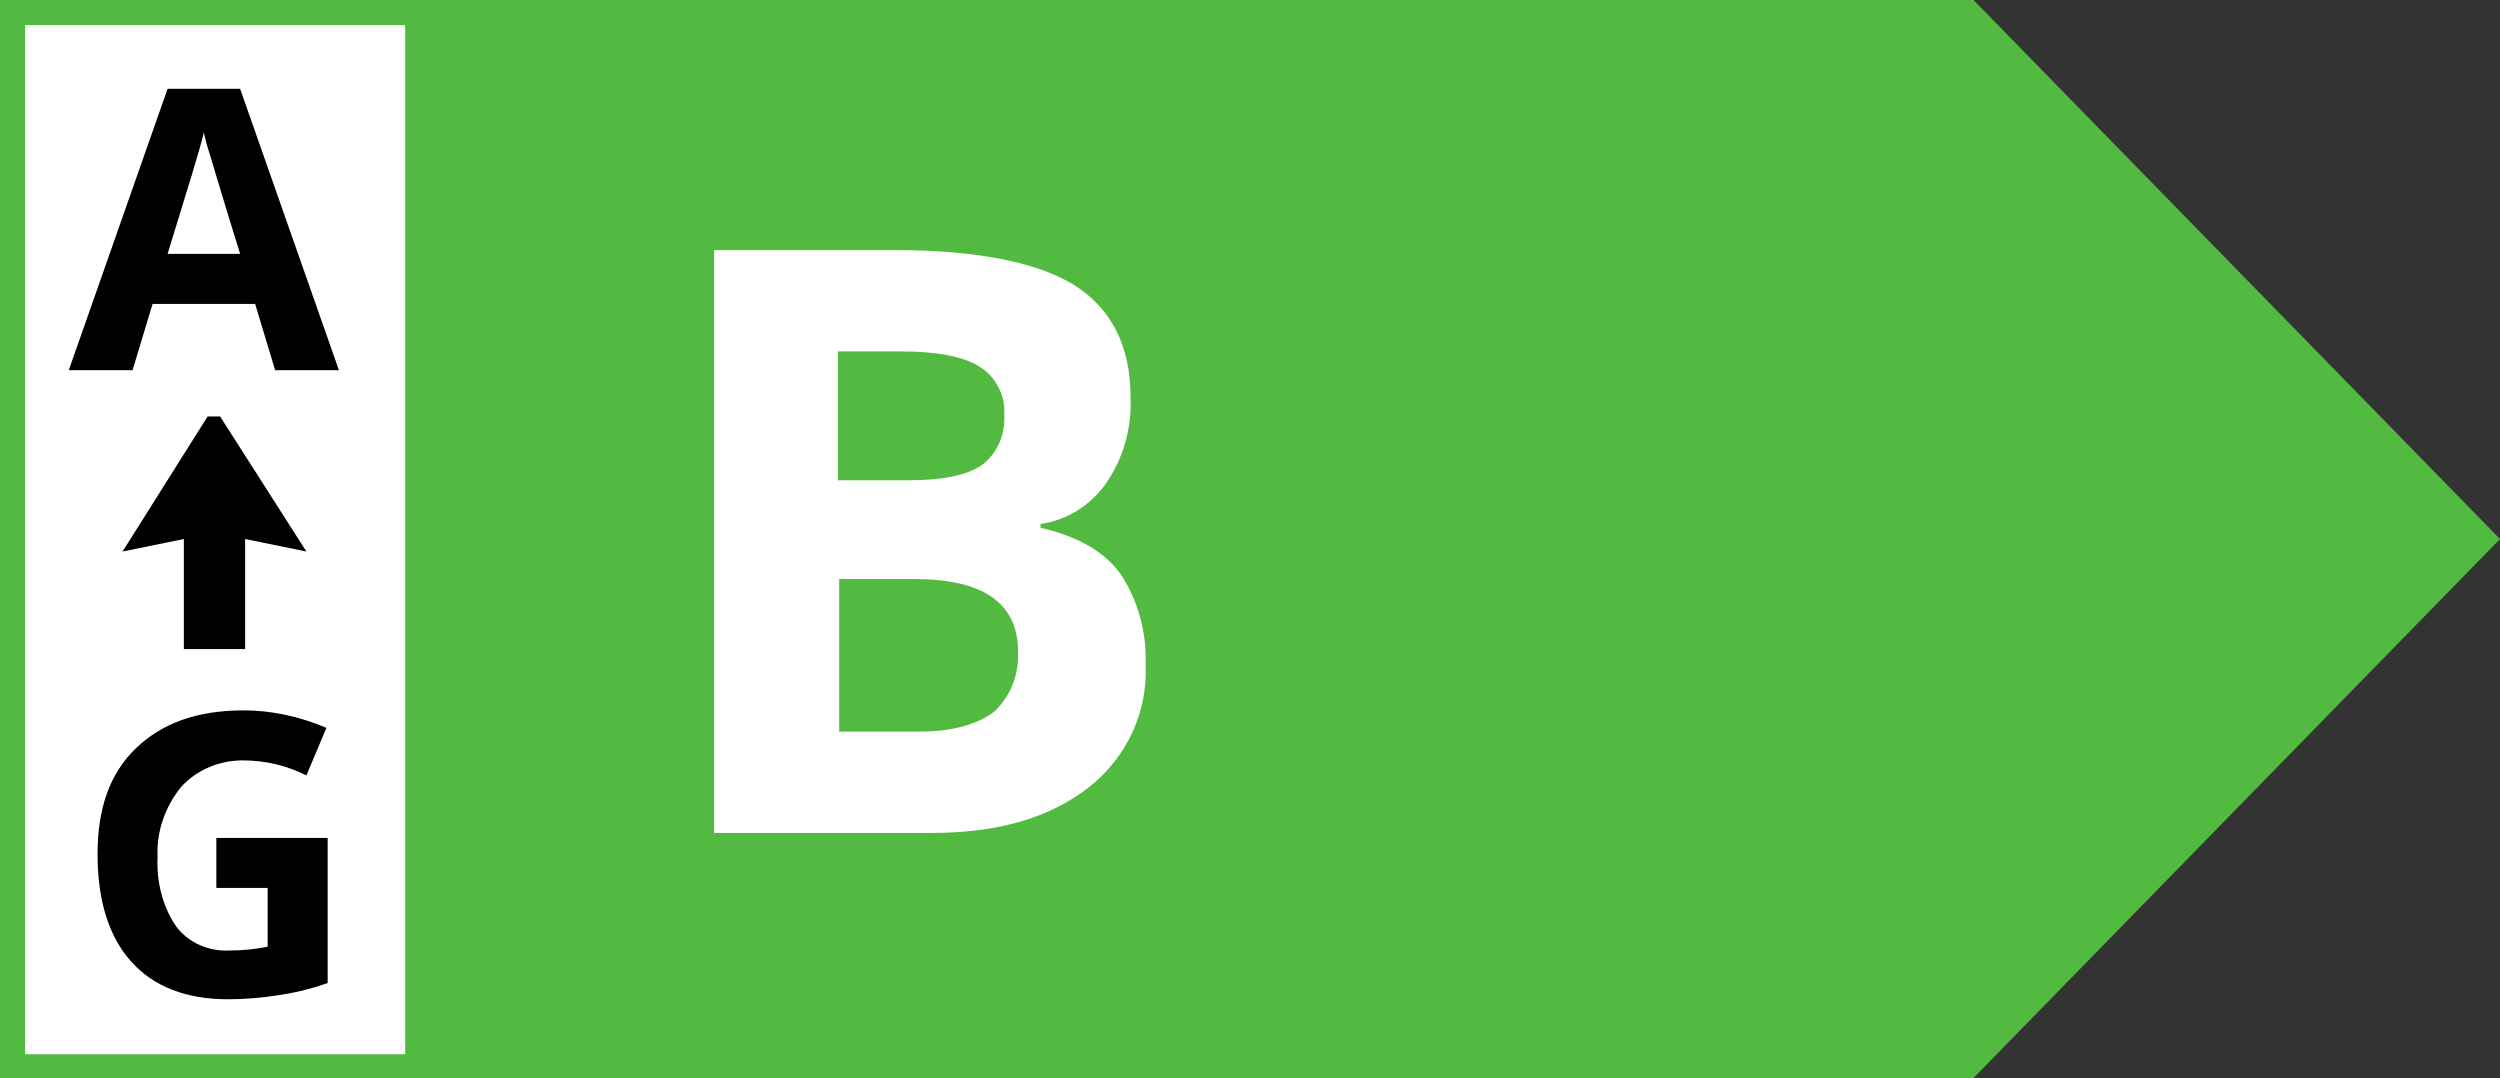 <?xml version="1.0" encoding="utf-8"?>
<svg xmlns="http://www.w3.org/2000/svg" id="A" viewBox="0 0 199.9 86.2">
  <rect x="0" y="0" width="199.9" height="86.2" fill="#333333" stroke="none"/>
  <style>.st0{fill-rule:evenodd;clip-rule:evenodd;fill:#17a454}.st1{fill:#fff}.st1,.st2,.st3,.st4,.st5,.st6,.st7,.st8{fill-rule:evenodd;clip-rule:evenodd}.st3{fill:#52ba41}.st4{fill:#b4d933}.st5{fill:#feef35}.st6{fill:#f7b02c}.st7{fill:#ef5d28}.st8{fill:#e9212d}</style>
  <path class="st3" d="M0 0h157.8l42.1 43.1-42.1 43.1H0V0z" id="Form_2-2"/>
  <path class="st1" d="M2 2h30.4v82.3H2V2zm55.1 64.6h17.4c5.3 0 9.4-1.2 12.5-3.6 3.1-2.4 4.8-6.1 4.6-9.9.1-2.5-.6-5.1-2-7.2-1.3-1.8-3.4-3-6.4-3.7v-.3c2.1-.3 4-1.5 5.2-3.2 1.4-2 2.1-4.4 2-6.9 0-4.1-1.5-7.1-4.5-9C83 21 78.2 20 71.6 20H57.1v46.6zm9.8-38.5h5.2c2.8 0 4.9.4 6.2 1.2 1.3.8 2.1 2.3 2 3.8.1 1.6-.5 3.1-1.8 4.1-1.2.8-3.1 1.2-5.8 1.2H67V28.1zm6.2 18.2c5.5 0 8.3 1.9 8.3 5.8.1 1.8-.6 3.6-1.9 4.8-1.3 1-3.3 1.6-6 1.6h-6.4V46.3h6z" id="B-2"/>
  <path class="st2" d="M27.1 29.6L19.2 7.1h-5.8L5.5 29.6h5.1l1.6-5.3h8.2l1.6 5.3h5.1zm-13.7-9.3c1.6-5.2 2.6-8.4 2.9-9.7.1.4.2.9.4 1.5s1 3.4 2.5 8.2h-5.8zM17.2 71h4.2v4.7c-1 .2-2 .3-3 .3-1.7.1-3.3-.6-4.3-1.9-1.1-1.6-1.6-3.6-1.5-5.6-.1-2 .6-4 1.9-5.6 1.3-1.4 3.1-2.1 4.9-2.1 1.8 0 3.5.4 5.1 1.2l1.6-3.8c-2.1-.9-4.4-1.4-6.6-1.4-3.7 0-6.5 1-8.6 3-2.1 2-3.1 4.8-3.1 8.5s.9 6.6 2.7 8.6c1.8 2 4.4 3 7.7 3 1.3 0 2.6-.1 3.9-.3 1.4-.2 2.7-.5 4.1-1V67h-8.9v4h-.1zm-2.5-19.1h4.9v-8.8l4.9 1-6.9-10.8h-1L9.8 44.1l4.9-1v8.8z" id="A-G-2"/>
</svg>